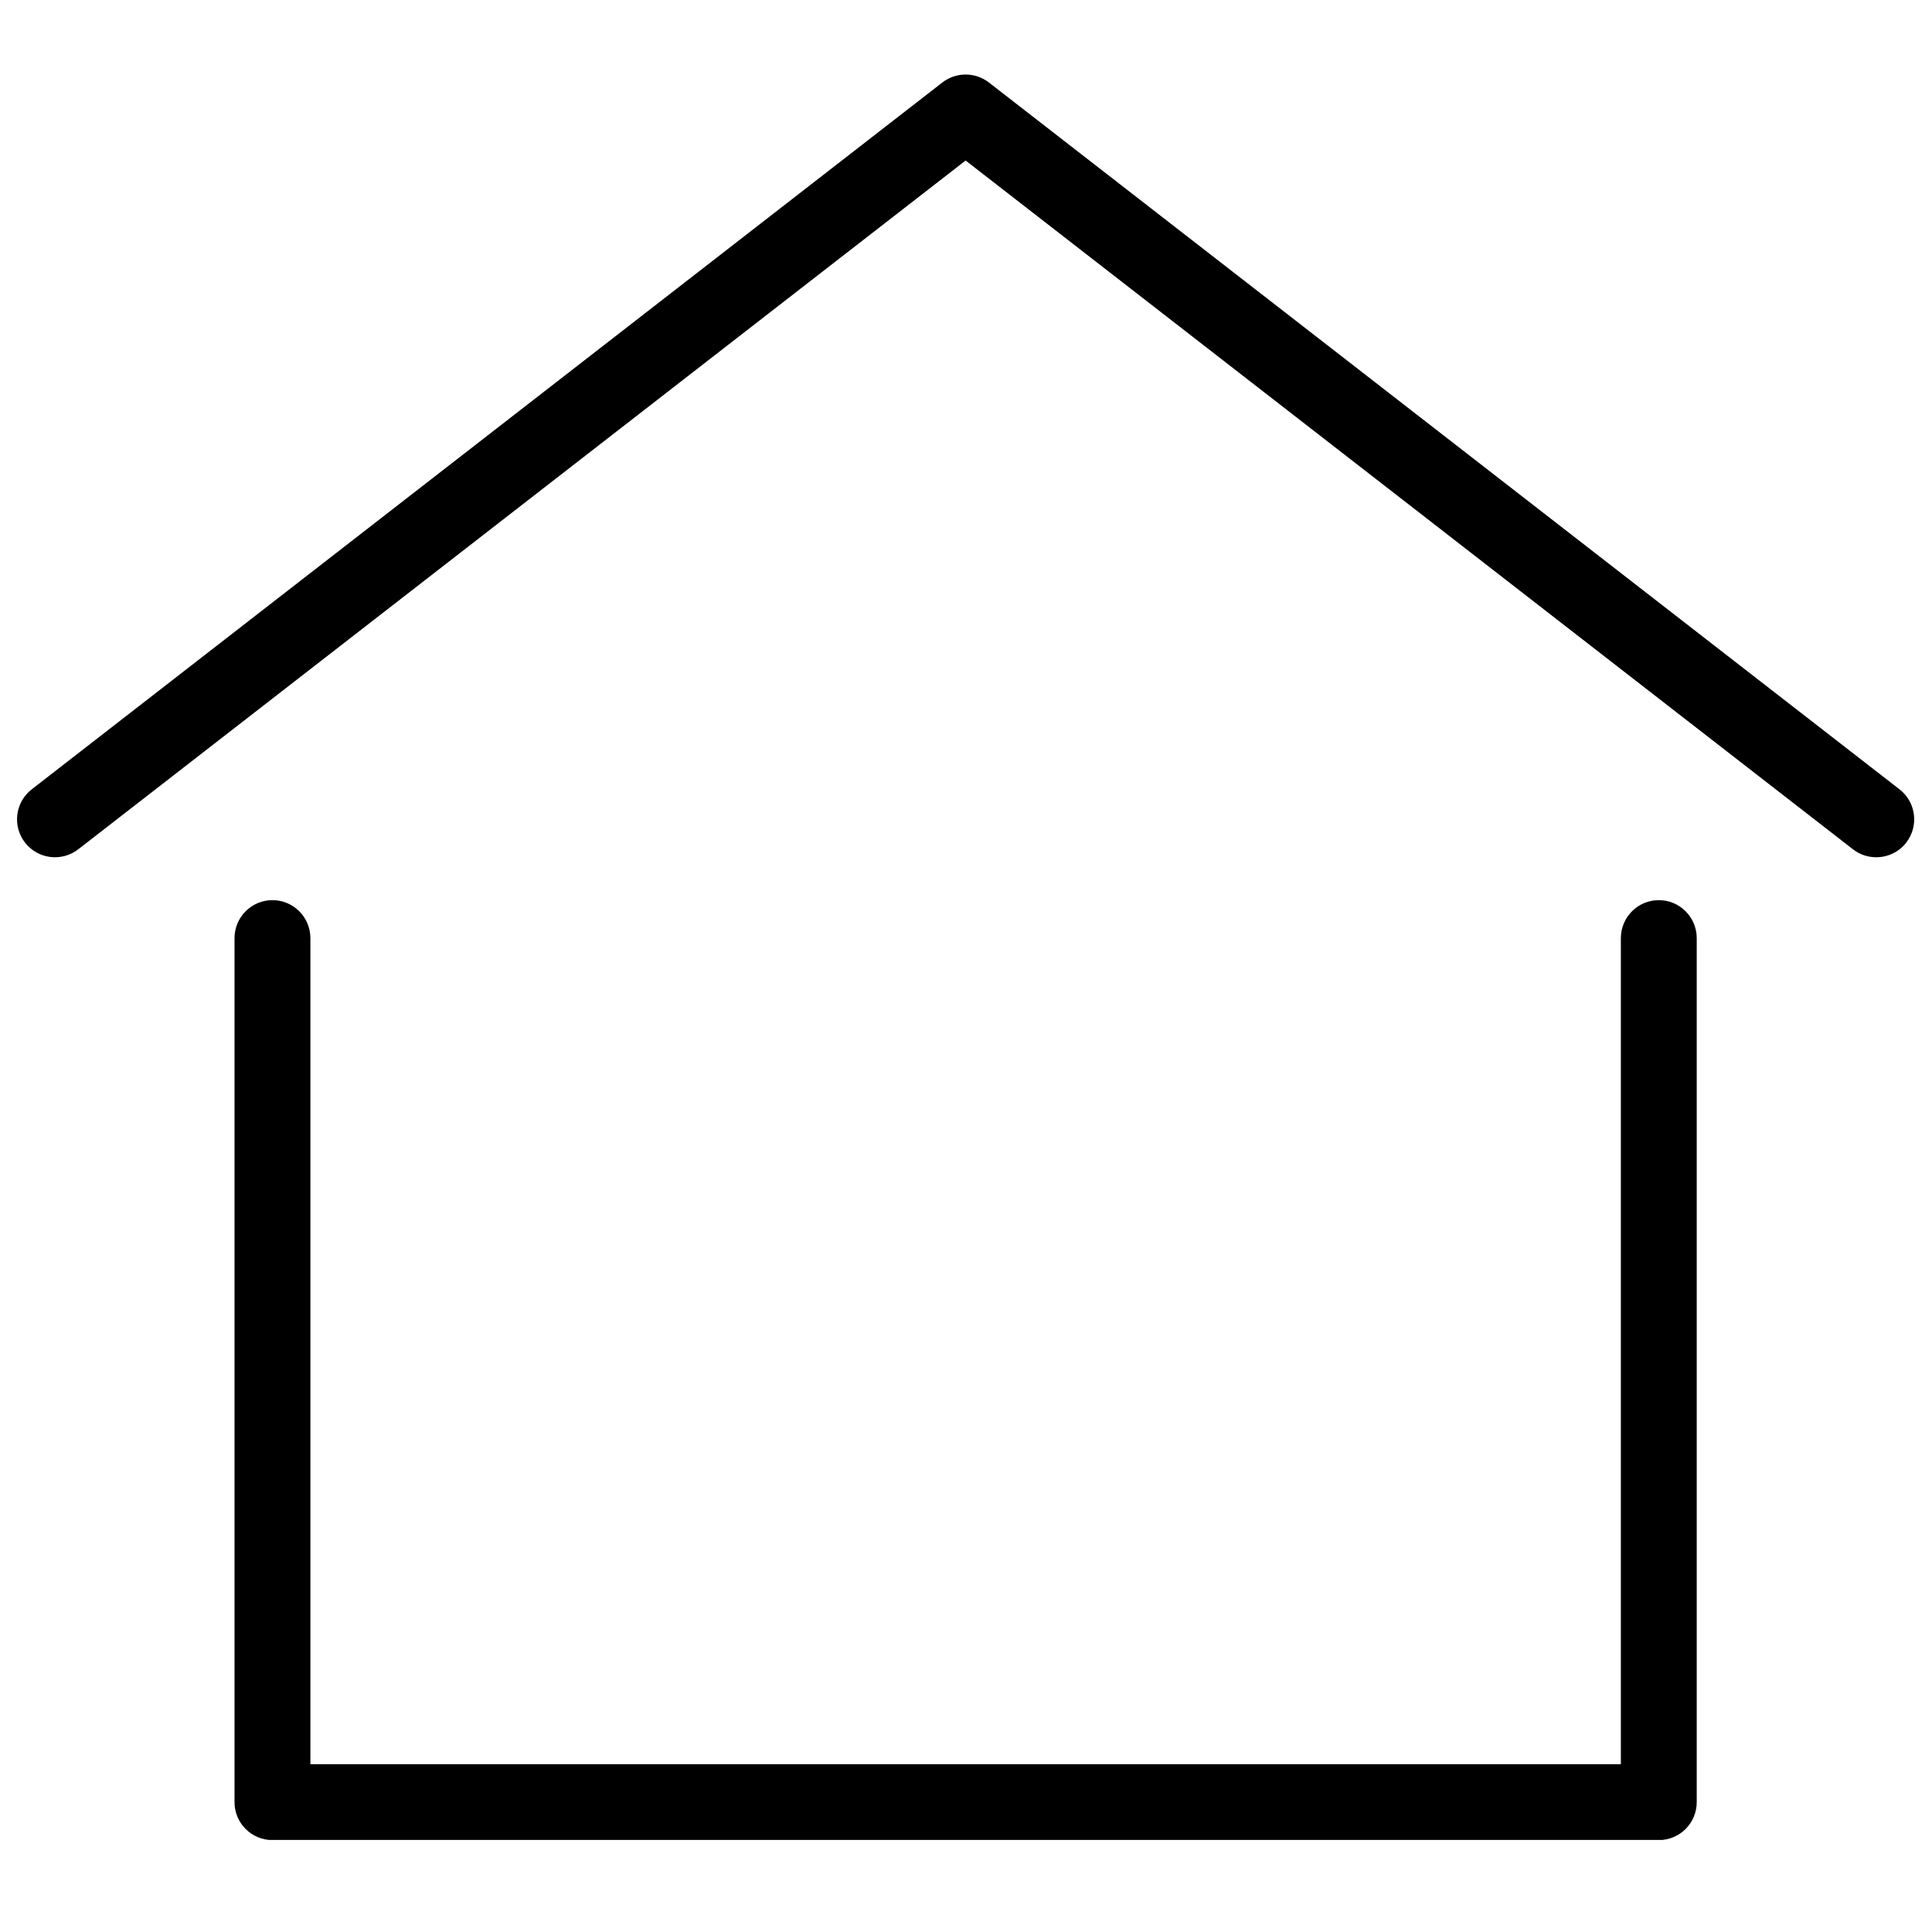 <svg xmlns="http://www.w3.org/2000/svg" xmlns:xlink="http://www.w3.org/1999/xlink" width="1000" viewBox="0 0 750 757.92" height="1000" preserveAspectRatio="xMidYMid meet"><defs><clipPath id="f441251ff9"><path d="M 88 353 L 662 353 L 662 721.797 L 88 721.797 Z M 88 353 "></path></clipPath></defs><g id="5a98c5f254"><g clip-rule="nonzero" clip-path="url(#f441251ff9)"><path style=" stroke:none;fill-rule:nonzero;fill:#000000;fill-opacity:1;" d="M 646.785 721.859 L 102.922 721.859 C 94.699 721.859 88.039 715.199 88.039 706.977 L 88.039 368.035 C 88.039 359.812 94.699 353.125 102.922 353.125 C 111.145 353.125 117.805 359.812 117.805 368.035 L 117.805 692.094 L 631.902 692.094 L 631.902 368.035 C 631.902 359.812 638.562 353.125 646.785 353.125 C 655.004 353.125 661.664 359.812 661.664 368.035 L 661.664 706.977 C 661.664 715.199 655.004 721.859 646.785 721.859 "></path></g><path style=" stroke:none;fill-rule:nonzero;fill:#000000;fill-opacity:1;" d="M 732.094 336.297 C 728.883 336.297 725.668 335.297 722.957 333.176 L 374.852 62.973 L 26.746 333.176 C 20.234 338.215 10.895 337.035 5.844 330.551 C 0.816 324.039 1.992 314.699 8.477 309.66 L 365.719 32.363 C 371.109 28.195 378.594 28.195 383.988 32.363 L 741.227 309.66 C 747.711 314.699 748.891 324.039 743.852 330.551 C 740.934 334.324 736.512 336.297 732.094 336.297 "></path></g></svg>